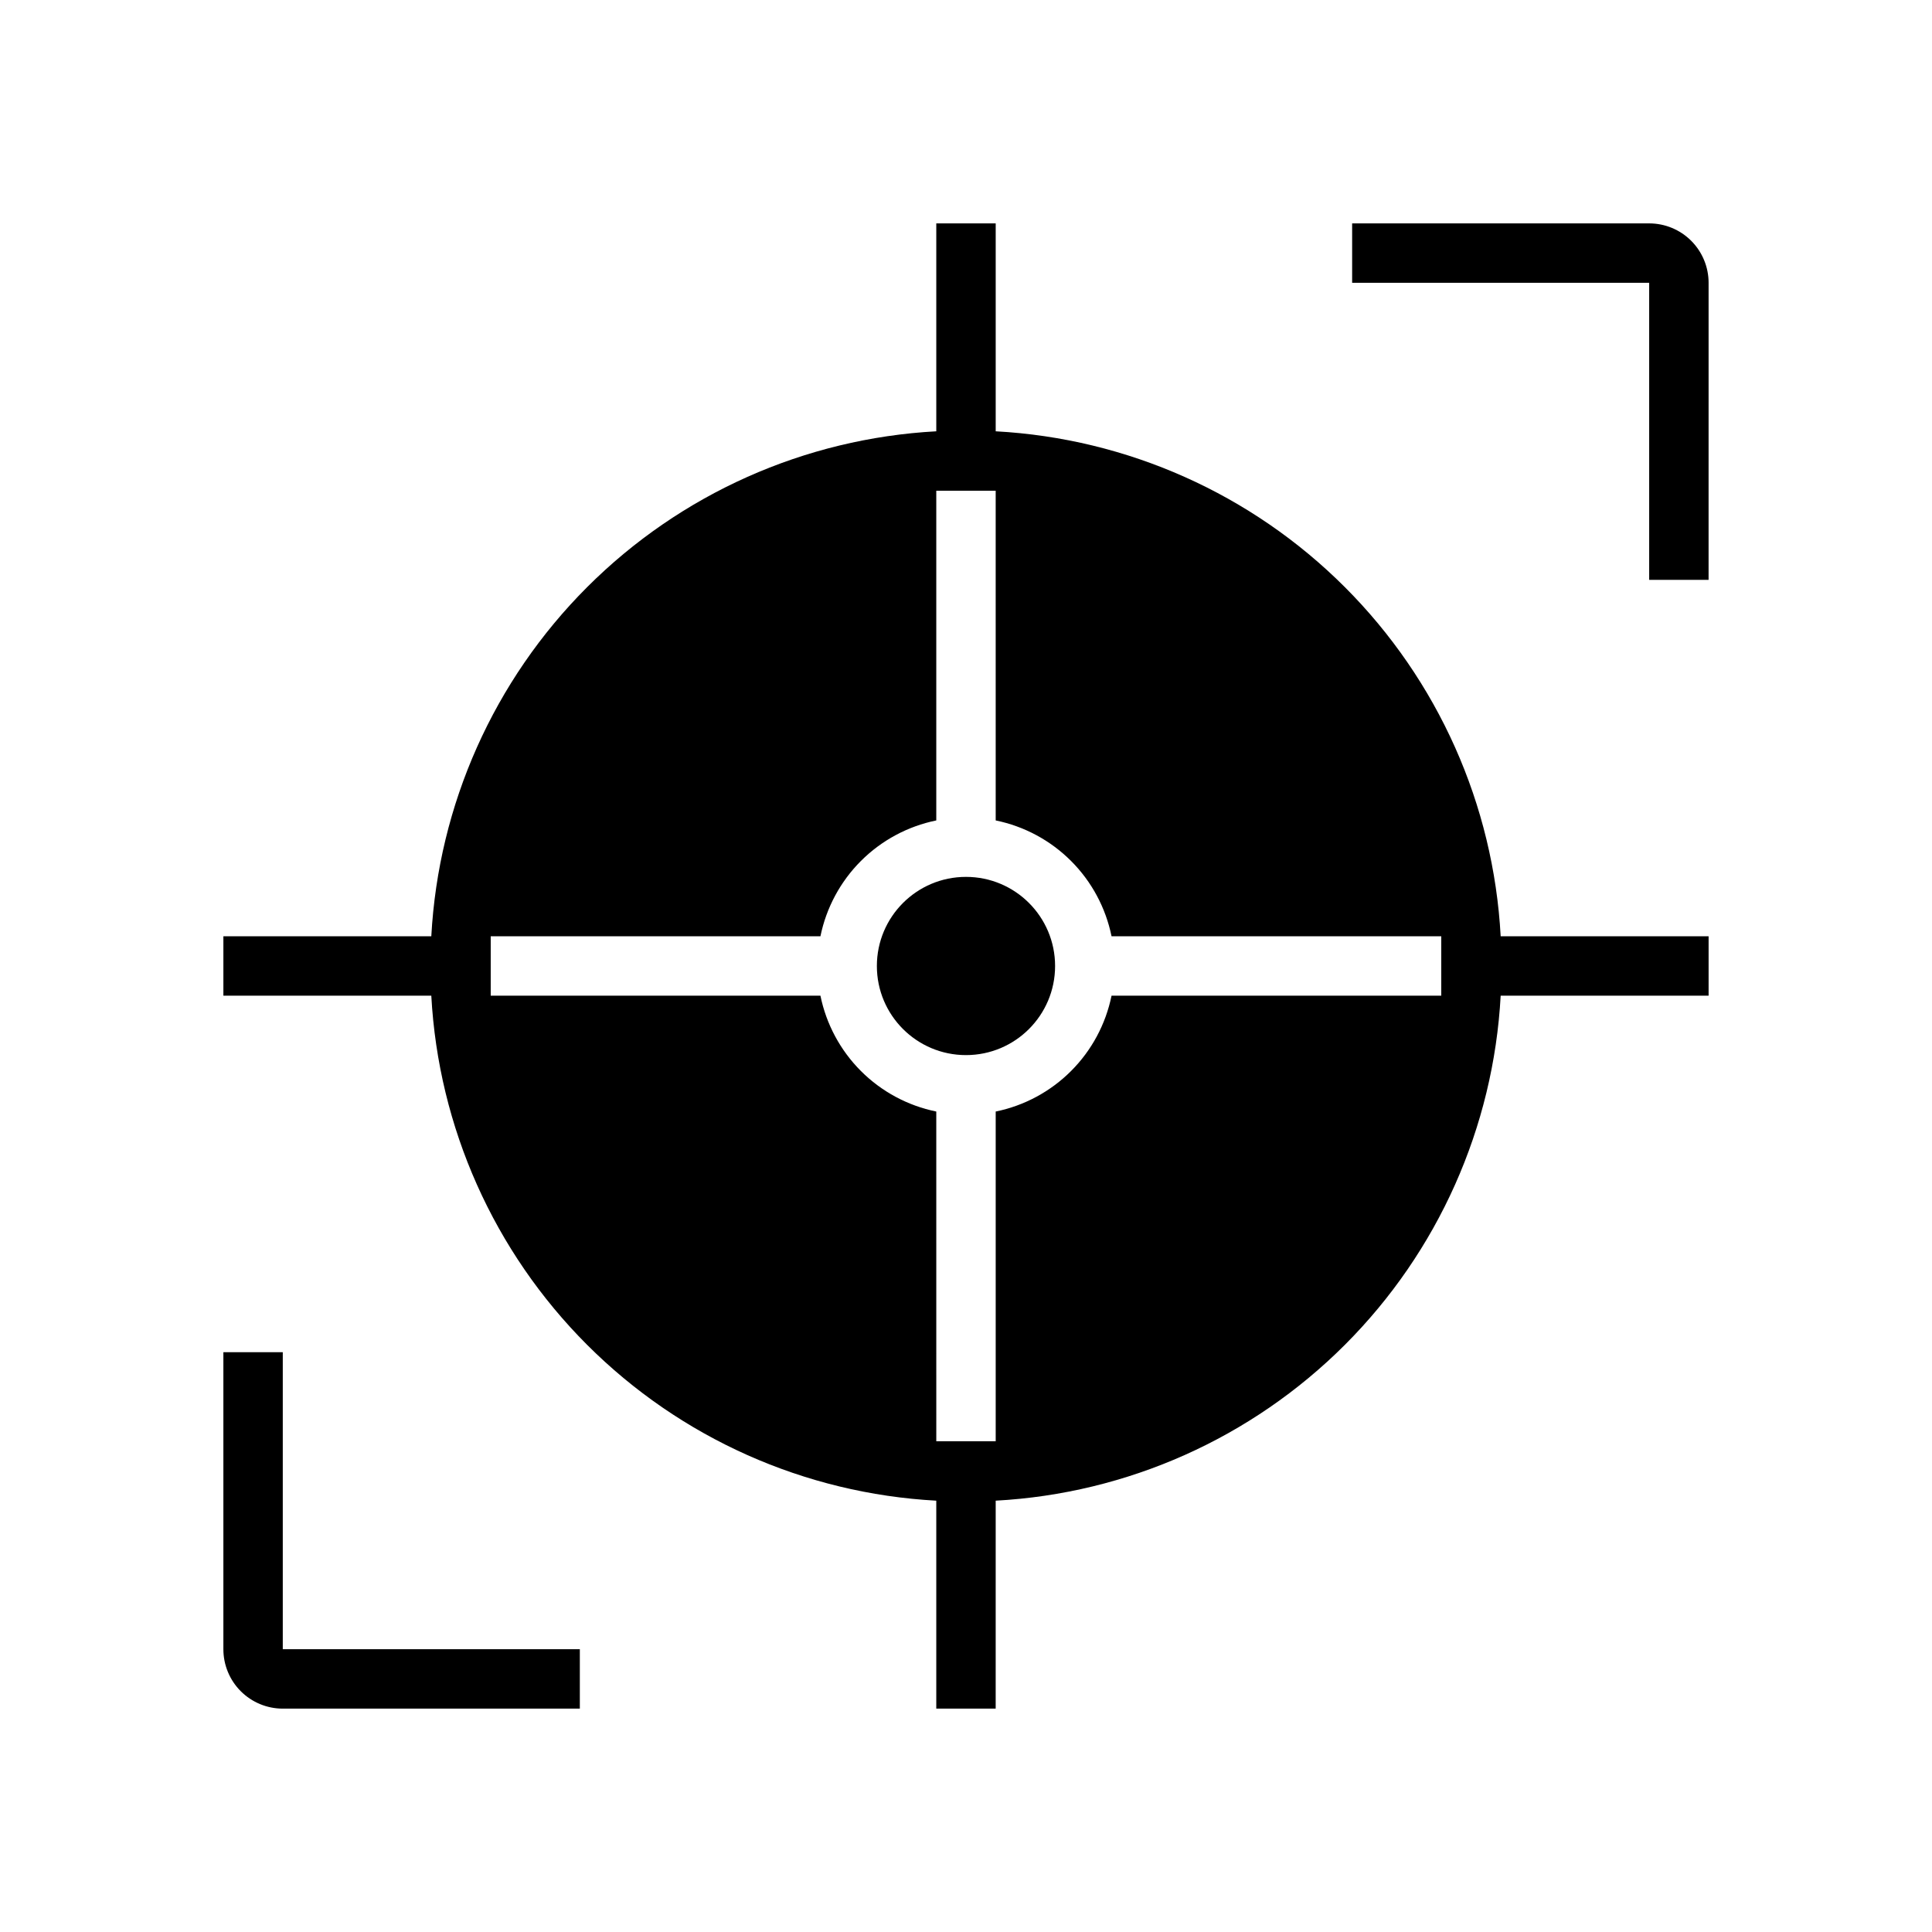 <?xml version="1.0" encoding="UTF-8"?>
<!-- Uploaded to: ICON Repo, www.iconrepo.com, Generator: ICON Repo Mixer Tools -->
<svg fill="#000000" width="800px" height="800px" version="1.1" viewBox="144 144 512 512" xmlns="http://www.w3.org/2000/svg">
 <g>
  <path d="m407.87 258.3v-55.102h-15.746v55.105-0.004c-34.879 1.891-67.828 16.598-92.527 41.297-24.699 24.699-39.406 57.648-41.297 92.527h-55.102v15.742h55.105l-0.004 0.004c1.891 34.879 16.598 67.832 41.297 92.531 24.699 24.699 57.648 39.402 92.527 41.293v55.105h15.742l0.004-55.105c34.879-1.891 67.832-16.594 92.531-41.293 24.699-24.699 39.402-57.652 41.293-92.531h55.105v-15.746h-55.105c-1.891-34.879-16.594-67.828-41.293-92.527-24.699-24.699-57.652-39.406-92.531-41.297zm30.699 149.57c-1.543 7.562-5.273 14.508-10.734 19.965-5.457 5.461-12.402 9.191-19.965 10.734v87.379h-7.871-7.871l-0.004-87.379c-7.562-1.543-14.508-5.273-19.965-10.734-5.457-5.457-9.191-12.402-10.734-19.965h-87.379v-7.871-7.871l87.379-0.004c1.543-7.562 5.277-14.508 10.734-19.965 5.457-5.457 12.402-9.191 19.965-10.734v-87.379h7.871 7.871l0.004 87.379c7.562 1.543 14.508 5.277 19.965 10.734 5.461 5.457 9.191 12.402 10.734 19.965h87.379v7.871 7.871z"/>
  <path d="m423.61 400c0 13.043-10.57 23.613-23.613 23.613s-23.617-10.57-23.617-23.613 10.574-23.617 23.617-23.617 23.613 10.574 23.613 23.617"/>
  <path d="m581.05 203.2h-78.719v15.742h78.719v78.723h15.742l0.004-78.723c0-4.176-1.66-8.18-4.613-11.133s-6.957-4.609-11.133-4.609z"/>
  <path d="m218.94 502.34h-15.742v78.719c0 4.176 1.656 8.18 4.609 11.133s6.957 4.613 11.133 4.613h78.723v-15.746h-78.723z"/>
 </g>
</svg>